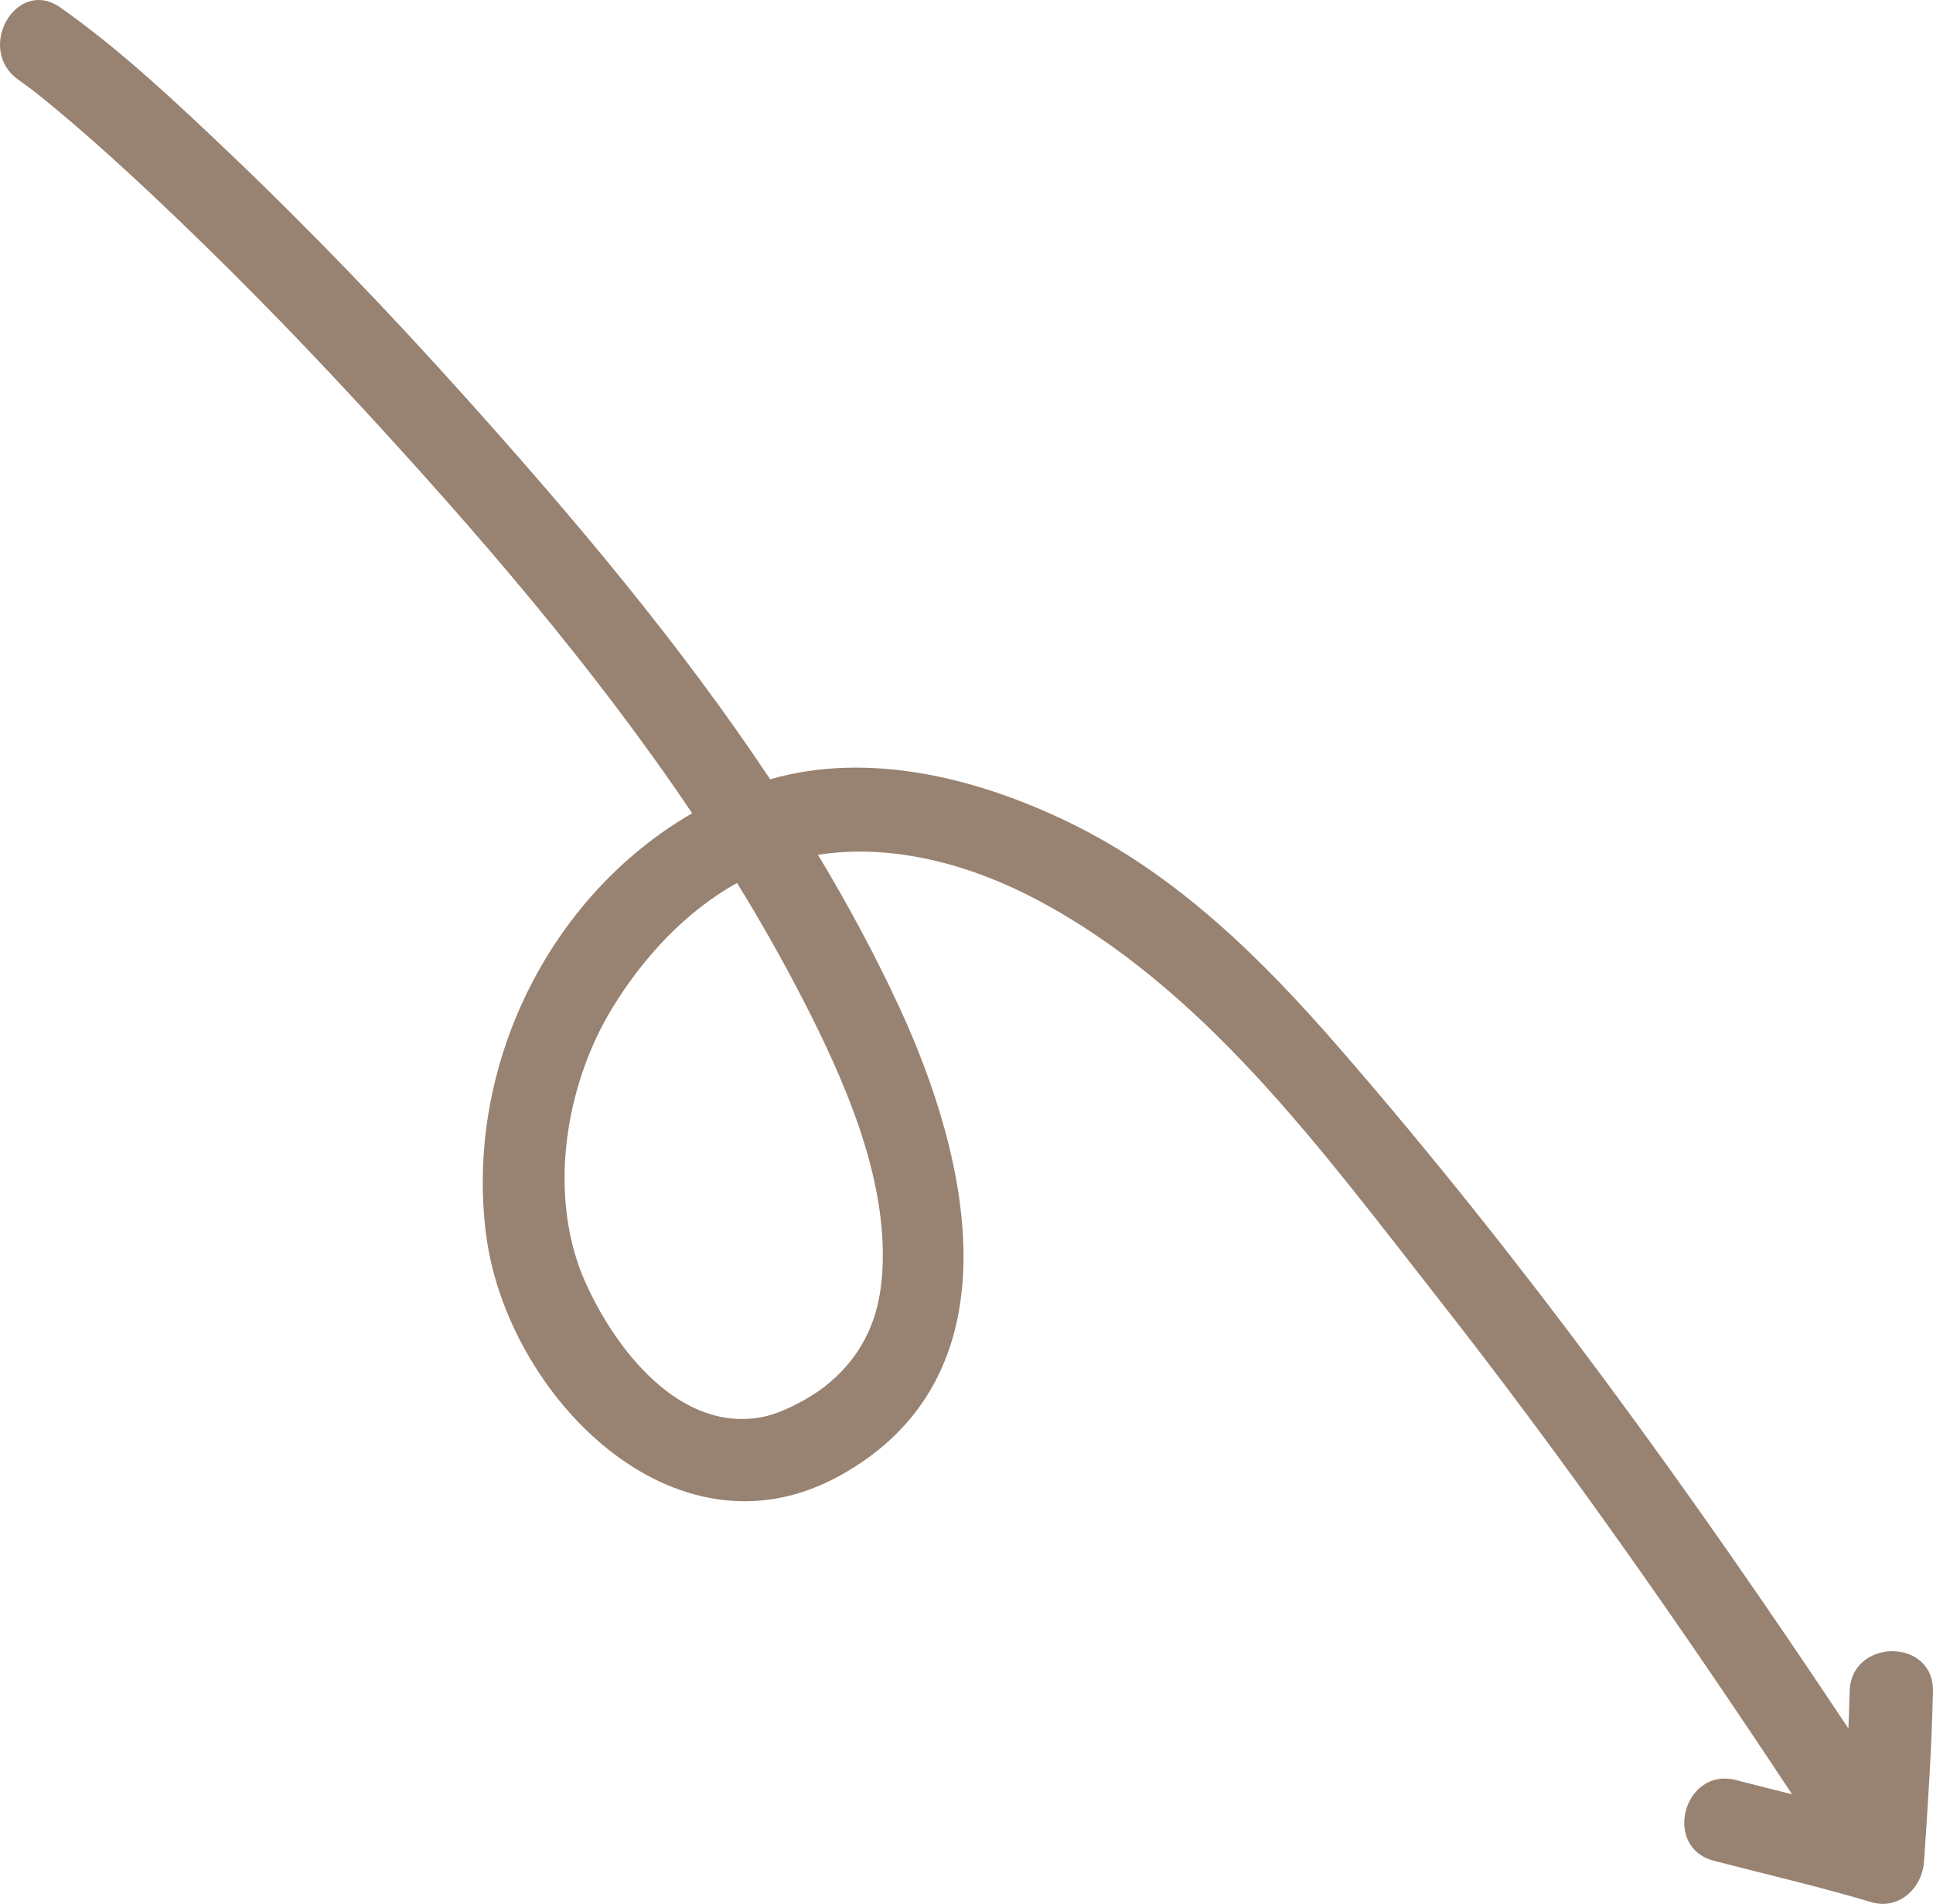 <svg xmlns="http://www.w3.org/2000/svg" width="131" height="129" viewBox="0 0 131 129" fill="none"><path id="Vector" d="M130.39 126.149C130.268 127.938 128.674 129.438 126.816 128.883C123.286 127.83 119.716 127.005 116.154 126.081C112.629 125.167 114.125 119.698 117.654 120.614C118.92 120.942 120.186 121.258 121.451 121.575C113.832 110.056 105.913 98.733 97.382 87.873C89.57 77.928 81.594 66.914 70.182 60.914C65.727 58.572 60.475 57.131 55.435 57.919C57.431 61.236 59.267 64.636 60.891 68.127C65.754 78.577 69.112 93.294 56.868 100.012C45.634 106.177 34.313 94.477 32.937 83.609C31.506 72.319 37.167 60.736 46.908 55.105C40.207 45.148 32.237 35.947 24.182 27.233C19.745 22.432 15.156 17.766 10.398 13.284C8.598 11.588 6.766 9.926 4.89 8.315C4.155 7.683 3.409 7.064 2.653 6.458C2.508 6.343 2.438 6.286 2.405 6.258C2.375 6.236 2.309 6.187 2.173 6.084C1.87 5.853 1.562 5.63 1.252 5.41C-1.702 3.325 1.115 -1.594 4.102 0.515C8.195 3.405 11.894 6.893 15.518 10.341C21.096 15.65 26.428 21.222 31.573 26.954C38.839 35.046 46.073 43.604 52.194 52.802C58.944 50.867 66.276 52.734 72.44 55.719C79.736 59.25 85.461 64.912 90.718 70.955C103.342 85.467 114.616 101.1 125.267 117.116C125.3 116.284 125.331 115.453 125.351 114.62C125.44 110.97 131.088 110.961 130.999 114.62C130.905 118.472 130.654 122.306 130.39 126.149ZM41.492 68.305C38.259 73.601 37.092 81.099 39.665 86.87C41.685 91.4 46.067 97.107 51.684 96.009C53.102 95.732 54.997 94.655 55.875 93.962C56.917 93.139 57.63 92.322 58.17 91.49C59.383 89.626 59.784 87.612 59.826 85.374C59.937 79.406 57.218 73.186 54.45 67.793C53.059 65.082 51.551 62.428 49.949 59.825C46.449 61.773 43.581 64.884 41.492 68.305Z" fill="#988271"></path></svg>